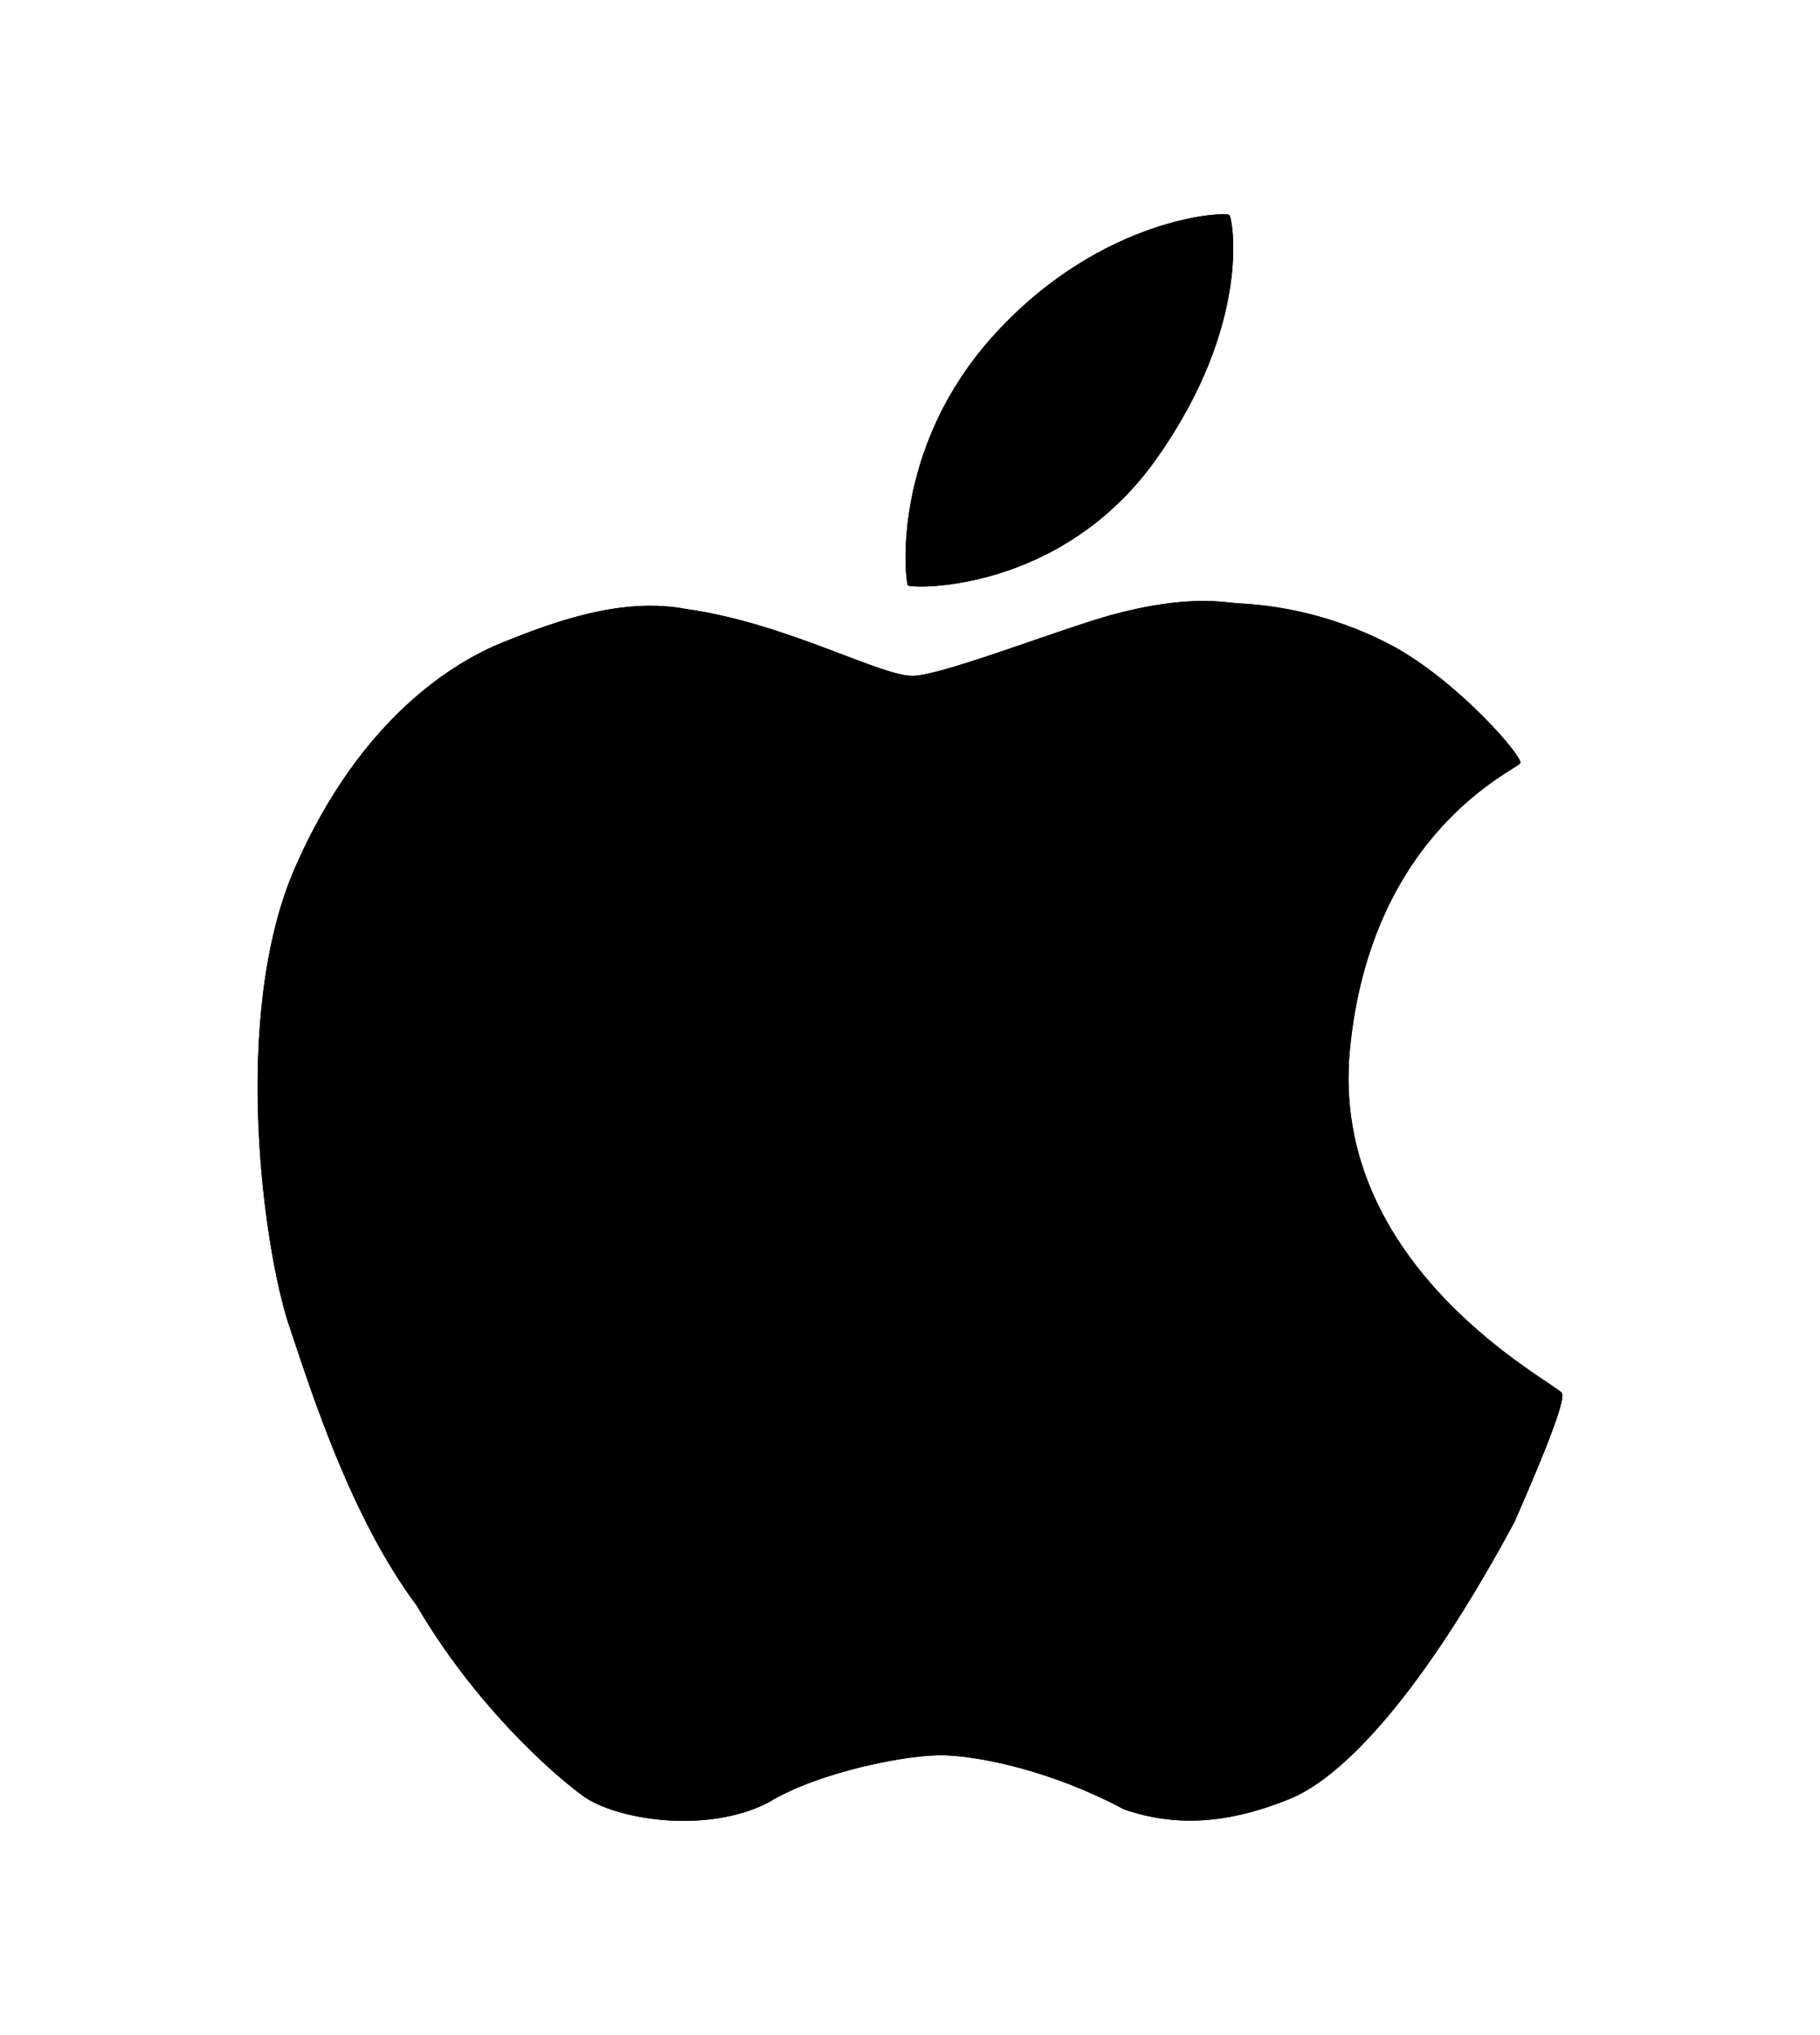 <svg width="34" height="38" viewBox="0 0 34 38" fill="none" xmlns="http://www.w3.org/2000/svg">
<g clip-path="url(#clip0_285_1459)" filter="url(#filter0_d_285_1459)">
<path d="M22.966 0.015C22.902 -0.056 20.605 0.043 18.607 2.213C16.608 4.38 16.916 6.866 16.96 6.93C17.006 6.994 19.811 7.093 21.601 4.571C23.392 2.049 23.03 0.088 22.966 0.015ZM29.18 22.014C29.09 21.834 24.82 19.701 25.218 15.598C25.616 11.494 28.359 10.369 28.402 10.247C28.445 10.125 27.282 8.766 26.05 8.078C25.146 7.592 24.145 7.314 23.12 7.264C22.917 7.258 22.214 7.086 20.769 7.481C19.816 7.742 17.669 8.586 17.079 8.619C16.486 8.653 14.724 7.641 12.828 7.373C11.615 7.138 10.329 7.618 9.408 7.988C8.489 8.355 6.742 9.401 5.519 12.182C4.297 14.961 4.936 19.363 5.394 20.732C5.851 22.099 6.565 24.339 7.78 25.974C8.86 27.819 10.293 29.1 10.891 29.535C11.489 29.97 13.177 30.259 14.347 29.661C15.288 29.083 16.987 28.751 17.658 28.776C18.327 28.8 19.647 29.064 20.999 29.786C22.07 30.156 23.082 30.002 24.097 29.589C25.111 29.175 26.579 27.604 28.293 24.418C28.944 22.937 29.24 22.136 29.18 22.014Z" fill="black"/>
<path d="M22.966 0.015C22.902 -0.056 20.605 0.043 18.607 2.213C16.608 4.38 16.916 6.866 16.96 6.93C17.006 6.994 19.811 7.093 21.601 4.571C23.392 2.049 23.03 0.088 22.966 0.015ZM29.18 22.014C29.09 21.834 24.82 19.701 25.218 15.598C25.616 11.494 28.359 10.369 28.402 10.247C28.445 10.125 27.282 8.766 26.05 8.078C25.146 7.592 24.145 7.314 23.12 7.264C22.917 7.258 22.214 7.086 20.769 7.481C19.816 7.742 17.669 8.586 17.079 8.619C16.486 8.653 14.724 7.641 12.828 7.373C11.615 7.138 10.329 7.618 9.408 7.988C8.489 8.355 6.742 9.401 5.519 12.182C4.297 14.961 4.936 19.363 5.394 20.732C5.851 22.099 6.565 24.339 7.78 25.974C8.86 27.819 10.293 29.1 10.891 29.535C11.489 29.97 13.177 30.259 14.347 29.661C15.288 29.083 16.987 28.751 17.658 28.776C18.327 28.8 19.647 29.064 20.999 29.786C22.07 30.156 23.082 30.002 24.097 29.589C25.111 29.175 26.579 27.604 28.293 24.418C28.944 22.937 29.24 22.136 29.18 22.014Z" fill="black"/>
</g>
<defs>
<filter id="filter0_d_285_1459" x="-2" y="0" width="38" height="38" filterUnits="userSpaceOnUse" color-interpolation-filters="sRGB">
<feFlood flood-opacity="0" result="BackgroundImageFix"/>
<feColorMatrix in="SourceAlpha" type="matrix" values="0 0 0 0 0 0 0 0 0 0 0 0 0 0 0 0 0 0 127 0" result="hardAlpha"/>
<feOffset dy="4"/>
<feGaussianBlur stdDeviation="2"/>
<feComposite in2="hardAlpha" operator="out"/>
<feColorMatrix type="matrix" values="0 0 0 0 0 0 0 0 0 0 0 0 0 0 0 0 0 0 0.25 0"/>
<feBlend mode="normal" in2="BackgroundImageFix" result="effect1_dropShadow_285_1459"/>
<feBlend mode="normal" in="SourceGraphic" in2="effect1_dropShadow_285_1459" result="shape"/>
</filter>
<clipPath id="clip0_285_1459">
<rect width="30" height="30" fill="white" transform="translate(2)"/>
</clipPath>
</defs>
</svg>
